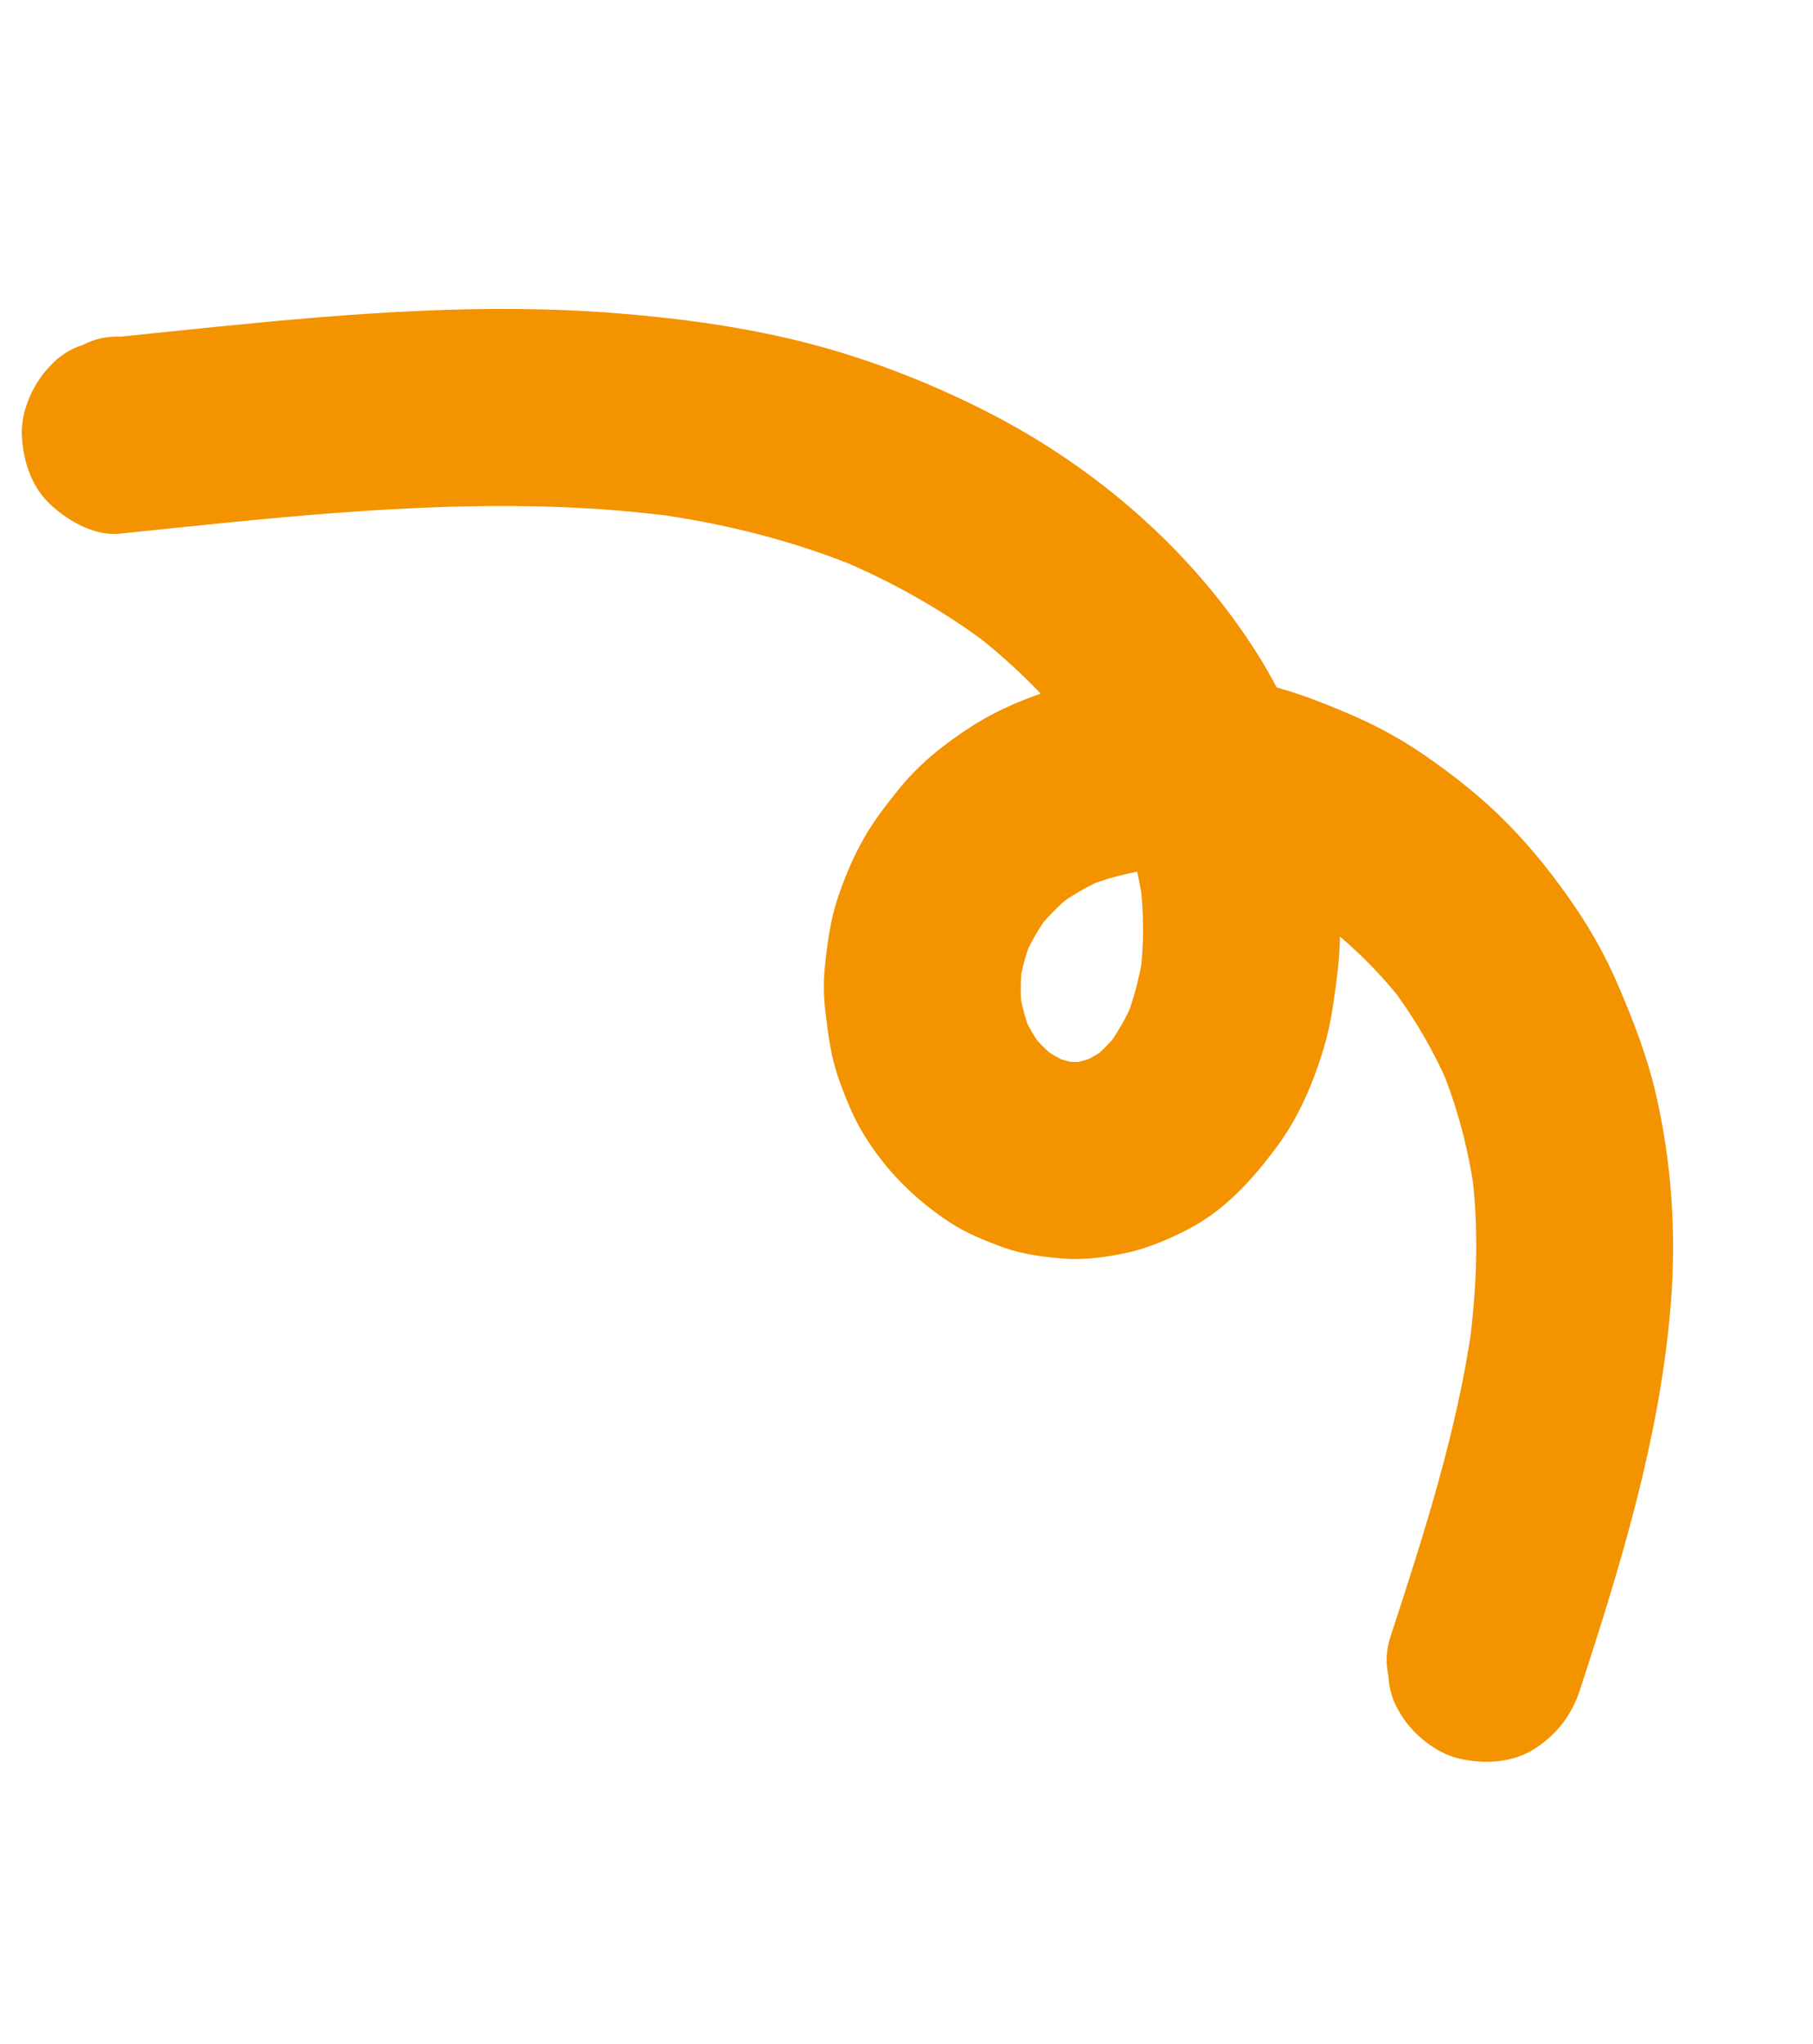 <svg width="708" height="798" viewBox="0 0 708 798" fill="none" xmlns="http://www.w3.org/2000/svg">
<path d="M617.031 659.687C633.15 610.349 648.374 560.675 652.505 508.633C654.663 481.461 652.777 453.686 646.625 427.108C643.214 412.374 637.825 398.439 631.846 384.567C627.431 374.321 622.067 364.484 615.848 355.224C607.902 343.397 598.936 331.988 588.955 321.8C579.006 311.639 567.717 302.713 556.022 294.662C546.843 288.34 537.05 283.082 526.801 278.723C514.847 273.637 503.073 268.946 490.287 266.486C464.956 261.616 438.715 261.229 413.743 268.492C401.884 271.943 389.954 276.886 379.508 283.551C369.062 290.216 359.038 298.211 351.253 307.815C346.275 313.96 341.298 320.354 337.369 327.263C333.157 334.675 329.782 342.705 327.095 350.778C324.251 359.327 323.067 368.376 322.132 377.294C321.506 383.249 321.633 389.215 322.345 395.154C323.41 404.043 324.5 412.618 327.469 421.067C330.162 428.724 333.319 436.535 337.627 443.471C346.187 457.238 357.184 468.173 370.642 477.091C377.157 481.41 384.683 484.459 391.973 487.088C399.356 489.747 407.484 490.758 415.227 491.405C422.97 492.052 431.811 490.882 439.617 489.238C447.811 487.51 455.795 484.102 463.218 480.347C478.16 472.786 489.125 460.623 498.872 447.399C507.126 436.206 512.867 422.781 516.848 409.535C518.453 404.194 519.634 398.733 520.468 393.22C521.77 384.612 522.988 375.987 523.222 367.271C523.617 352.627 521.822 337.729 518.957 323.401C516.121 309.219 510.937 296.05 505.325 282.766C501.259 273.139 496.425 263.851 490.833 255.02C465.195 214.538 427.51 182.11 384.923 160.509C363.337 149.56 340.439 140.6 317.032 134.413C292.309 127.878 266.611 124.384 241.166 122.331C189.155 118.127 136.898 122.352 85.121 127.533C72.483 128.8 59.857 130.128 47.222 131.424C41.873 131.196 36.88 132.3 32.247 134.725C27.368 136.271 23.162 138.975 19.628 142.833C13.14 149.408 8.166 160.209 8.522 169.607C8.905 179.699 12.233 190.246 19.936 197.233C26.883 203.536 36.948 209.362 46.69 208.364C103.555 202.526 160.667 195.885 217.94 197.953C233.768 198.523 249.567 199.797 265.257 201.947C261.969 201.49 258.676 201.034 255.387 200.576C283.186 204.457 310.26 211.179 336.226 221.979L327.157 218.184C348.397 227.096 368.595 238.427 386.958 252.369L379.141 246.403C394.208 257.929 407.907 271.16 419.613 286.115C417.573 283.492 415.532 280.864 413.492 278.241C423.932 291.699 432.631 306.394 439.222 322.107L435.249 312.584C440.733 325.837 444.582 339.588 446.471 353.814C446.029 350.405 445.592 346.994 445.15 343.58C446.756 356.29 446.852 369.131 445.105 381.829L446.469 371.95C445.092 381.41 442.697 390.649 439.02 399.481C440.282 396.456 441.544 393.431 442.806 390.406C439.829 397.363 436.054 403.972 431.489 410.012L437.445 402.191C434.019 406.617 430.174 410.633 425.797 414.124C428.416 412.084 431.04 410.042 433.659 408.002C429.563 411.17 425.14 413.768 420.37 415.777L429.882 411.806C425.495 413.573 420.933 414.875 416.248 415.529L426.472 414.212C422.094 414.753 417.727 414.744 413.347 414.201L423.218 415.572C418.662 414.931 414.265 413.731 409.998 412.014L419.066 415.808C414.3 413.806 409.864 411.219 405.736 408.11L413.553 414.076C409.182 410.695 405.29 406.817 401.862 402.481C403.902 405.104 405.943 407.732 407.983 410.355C404.381 405.687 401.416 400.631 399.104 395.21C400.426 398.383 401.753 401.555 403.077 404.733C400.537 398.557 398.811 392.114 397.904 385.501L399.225 395.735C398.368 388.79 398.432 381.832 399.379 374.906L398.015 384.784C399.017 378.117 400.811 371.661 403.386 365.433C402.124 368.458 400.862 371.483 399.6 374.508C402.421 367.931 406.052 361.749 410.369 356.044C408.383 358.651 406.398 361.258 404.412 363.865C408.829 358.144 413.895 353.03 419.572 348.563C416.952 350.603 414.328 352.645 411.709 354.685C418.161 349.697 425.219 345.657 432.73 342.505L423.217 346.477C431.846 342.936 440.874 340.626 450.114 339.384L439.89 340.701C451.013 339.288 462.247 339.442 473.347 340.971L463.477 339.6C474.767 341.227 485.784 344.261 496.317 348.643L487.249 344.848C500.53 350.474 512.973 357.494 524.459 366.248L516.642 360.282C528.588 369.491 539.256 380.2 548.523 392.101C546.483 389.479 544.442 386.851 542.402 384.228C552.197 396.948 560.29 410.865 566.49 425.673C565.167 422.5 563.84 419.328 562.516 416.15C569.23 432.432 573.685 449.503 575.986 466.958L574.665 456.724C577.604 479.839 576.786 503.184 573.662 526.227L575.026 516.348C569.183 558.464 556.059 599.073 542.896 639.354C541.326 644.347 541.095 649.345 542.193 654.35C542.412 659.585 543.954 664.466 546.825 668.985C551.503 676.966 560.665 684.522 569.83 686.619C579.661 688.866 590.712 688.353 599.431 682.703C608.151 677.053 613.811 669.555 617.036 659.686L617.031 659.687Z" fill="#F39300"/>
</svg>
